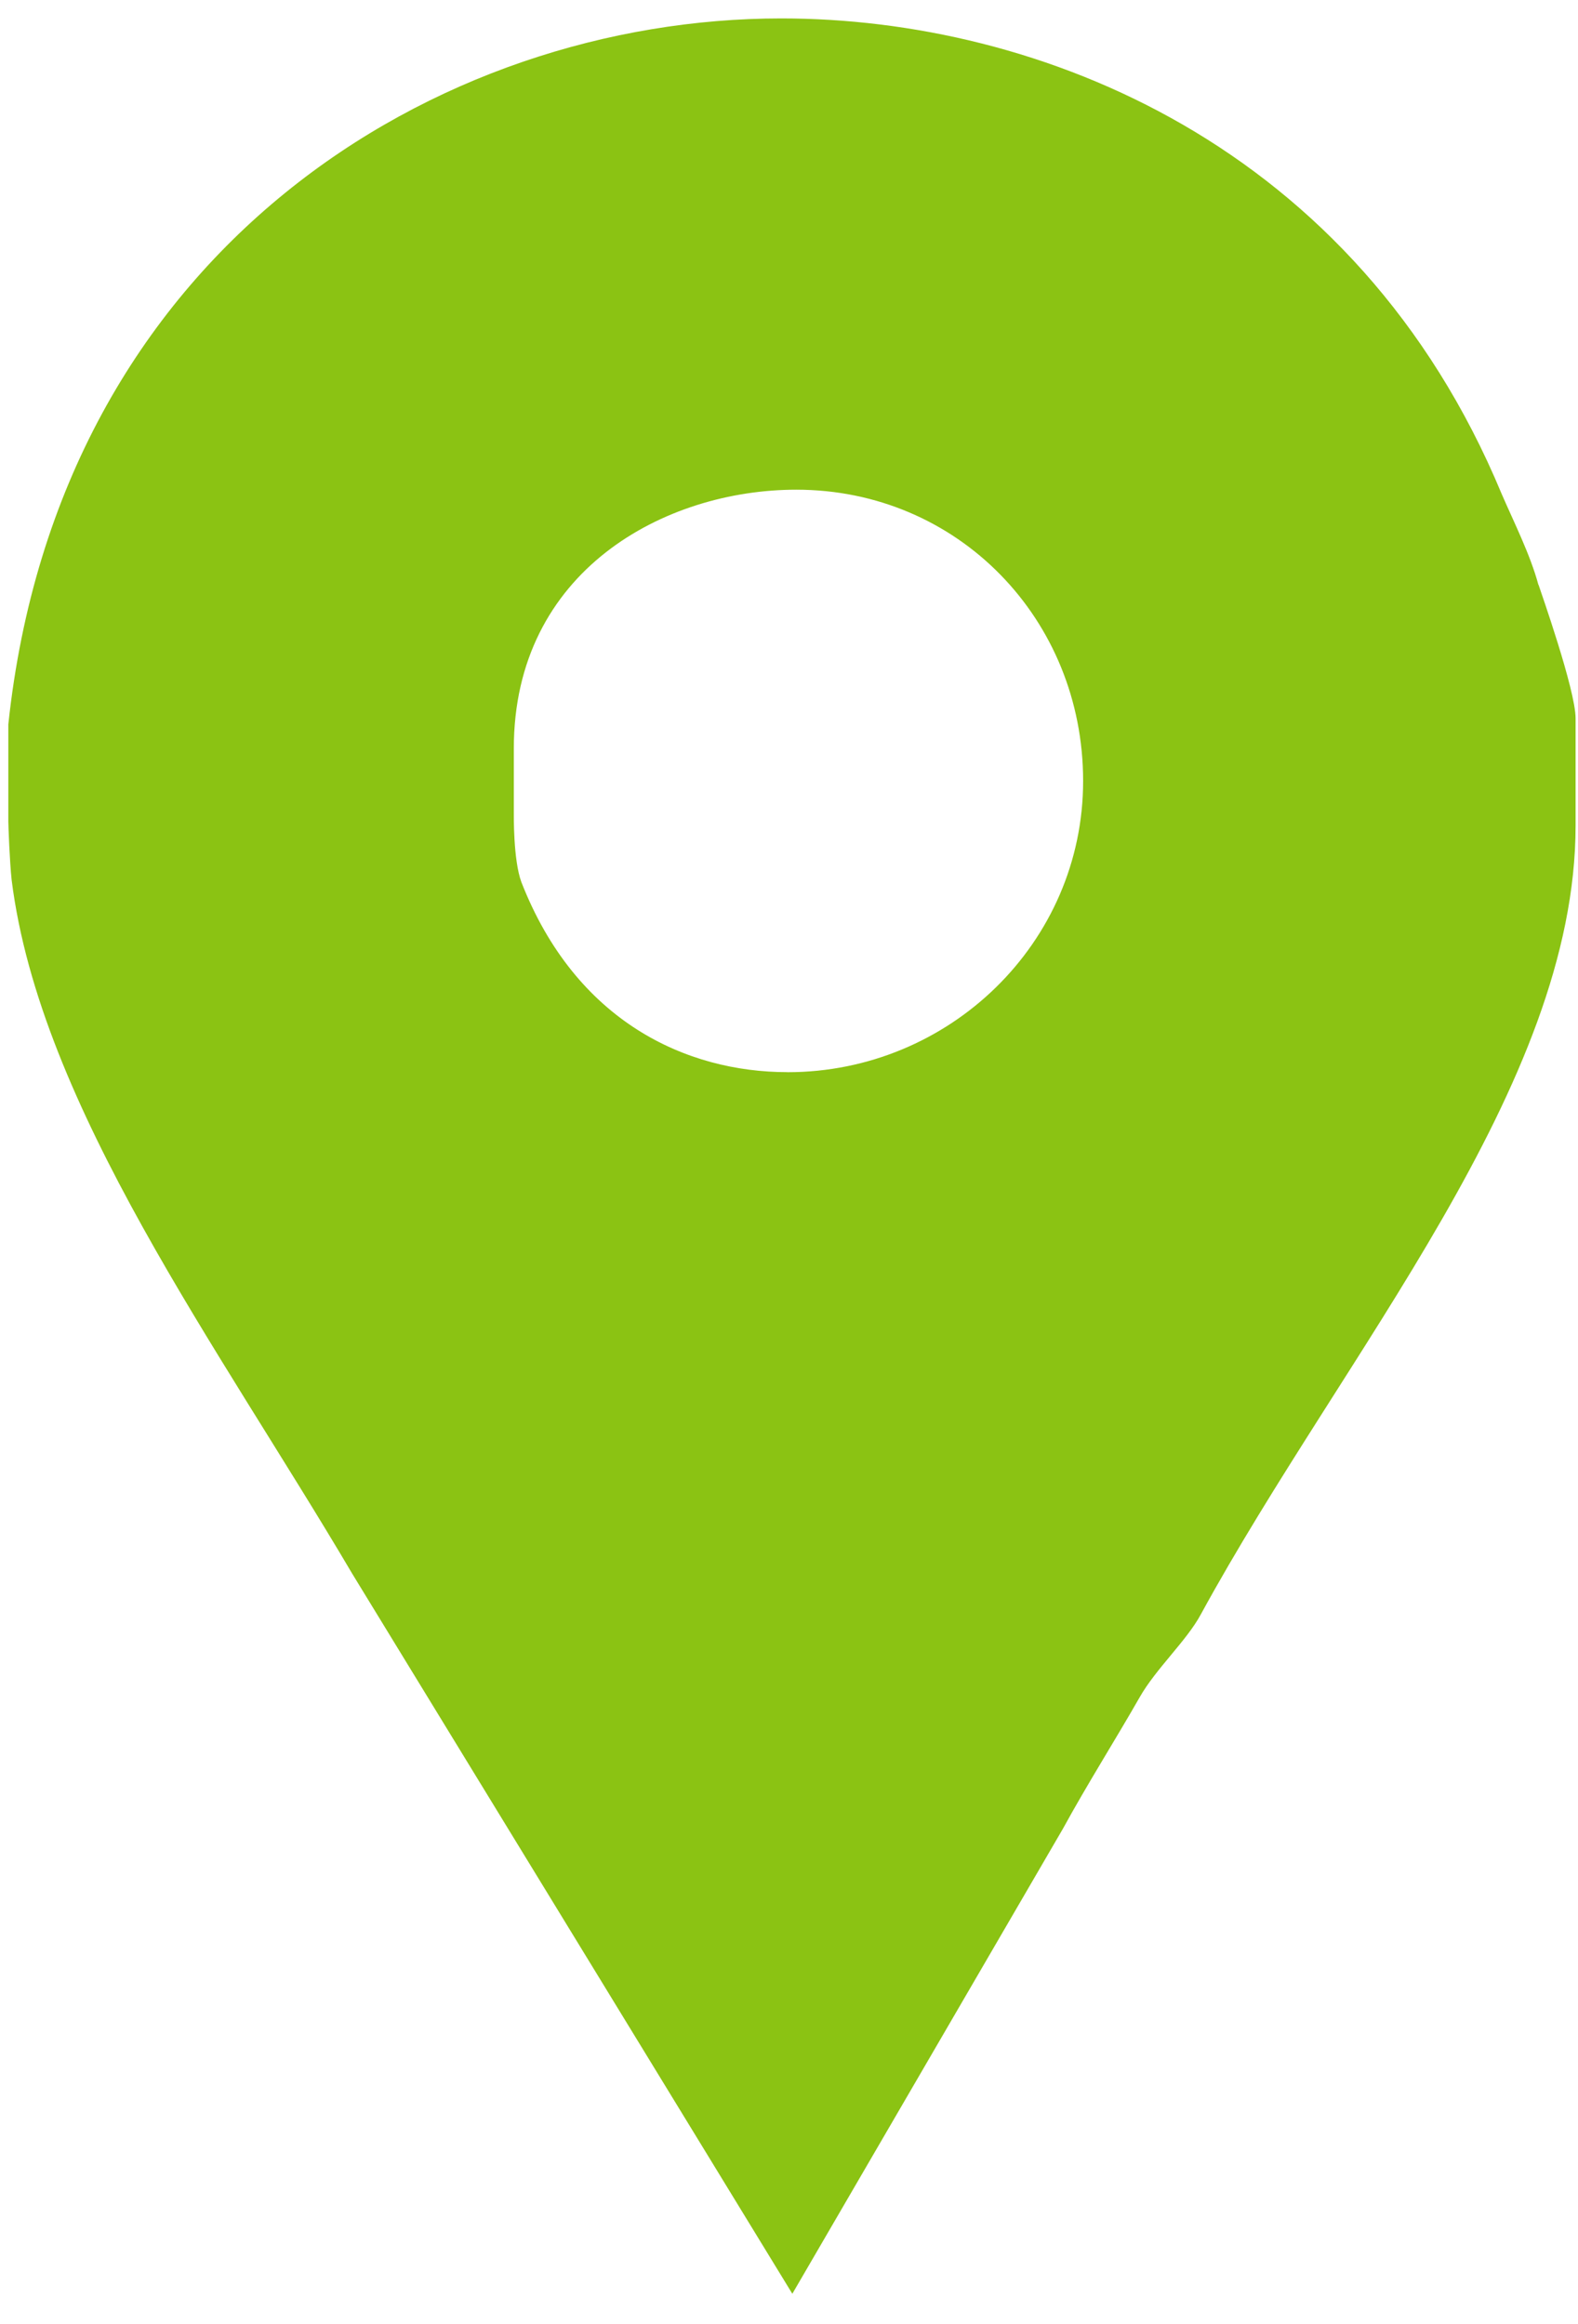 <?xml version="1.0" encoding="UTF-8"?> <svg xmlns="http://www.w3.org/2000/svg" width="36" height="53" fill-rule="evenodd" stroke-linejoin="round" stroke-miterlimit="2"><path d="M17.967 24.454c-2.306 0-4.83-1.15-6.073-4.336-.186-.507-.172-1.523-.172-1.616v-1.43c0-4.057 3.446-5.903 6.444-5.903 3.69 0 6.544 2.953 6.544 6.644s-3.052 6.642-6.743 6.642m17.13-11.115c-.186-.693-.56-1.43-.84-2.078C30.938 3.28 23.683.42 17.823.42 9.982.42 1.344 5.68.19 16.52v2.214c0 .092.03.922.076 1.34.648 5.163 4.725 10.654 7.77 15.82l10.04 16.423 6.175-10.61c.555-1.015 1.197-2.028 1.75-2.997.368-.648 1.075-1.292 1.396-1.892 3.275-5.997 8.548-12.04 8.548-17.99v-2.444c0-.645-.8-2.906-.844-3.043" fill="#8bc313" fill-rule="nonzero"></path></svg> 